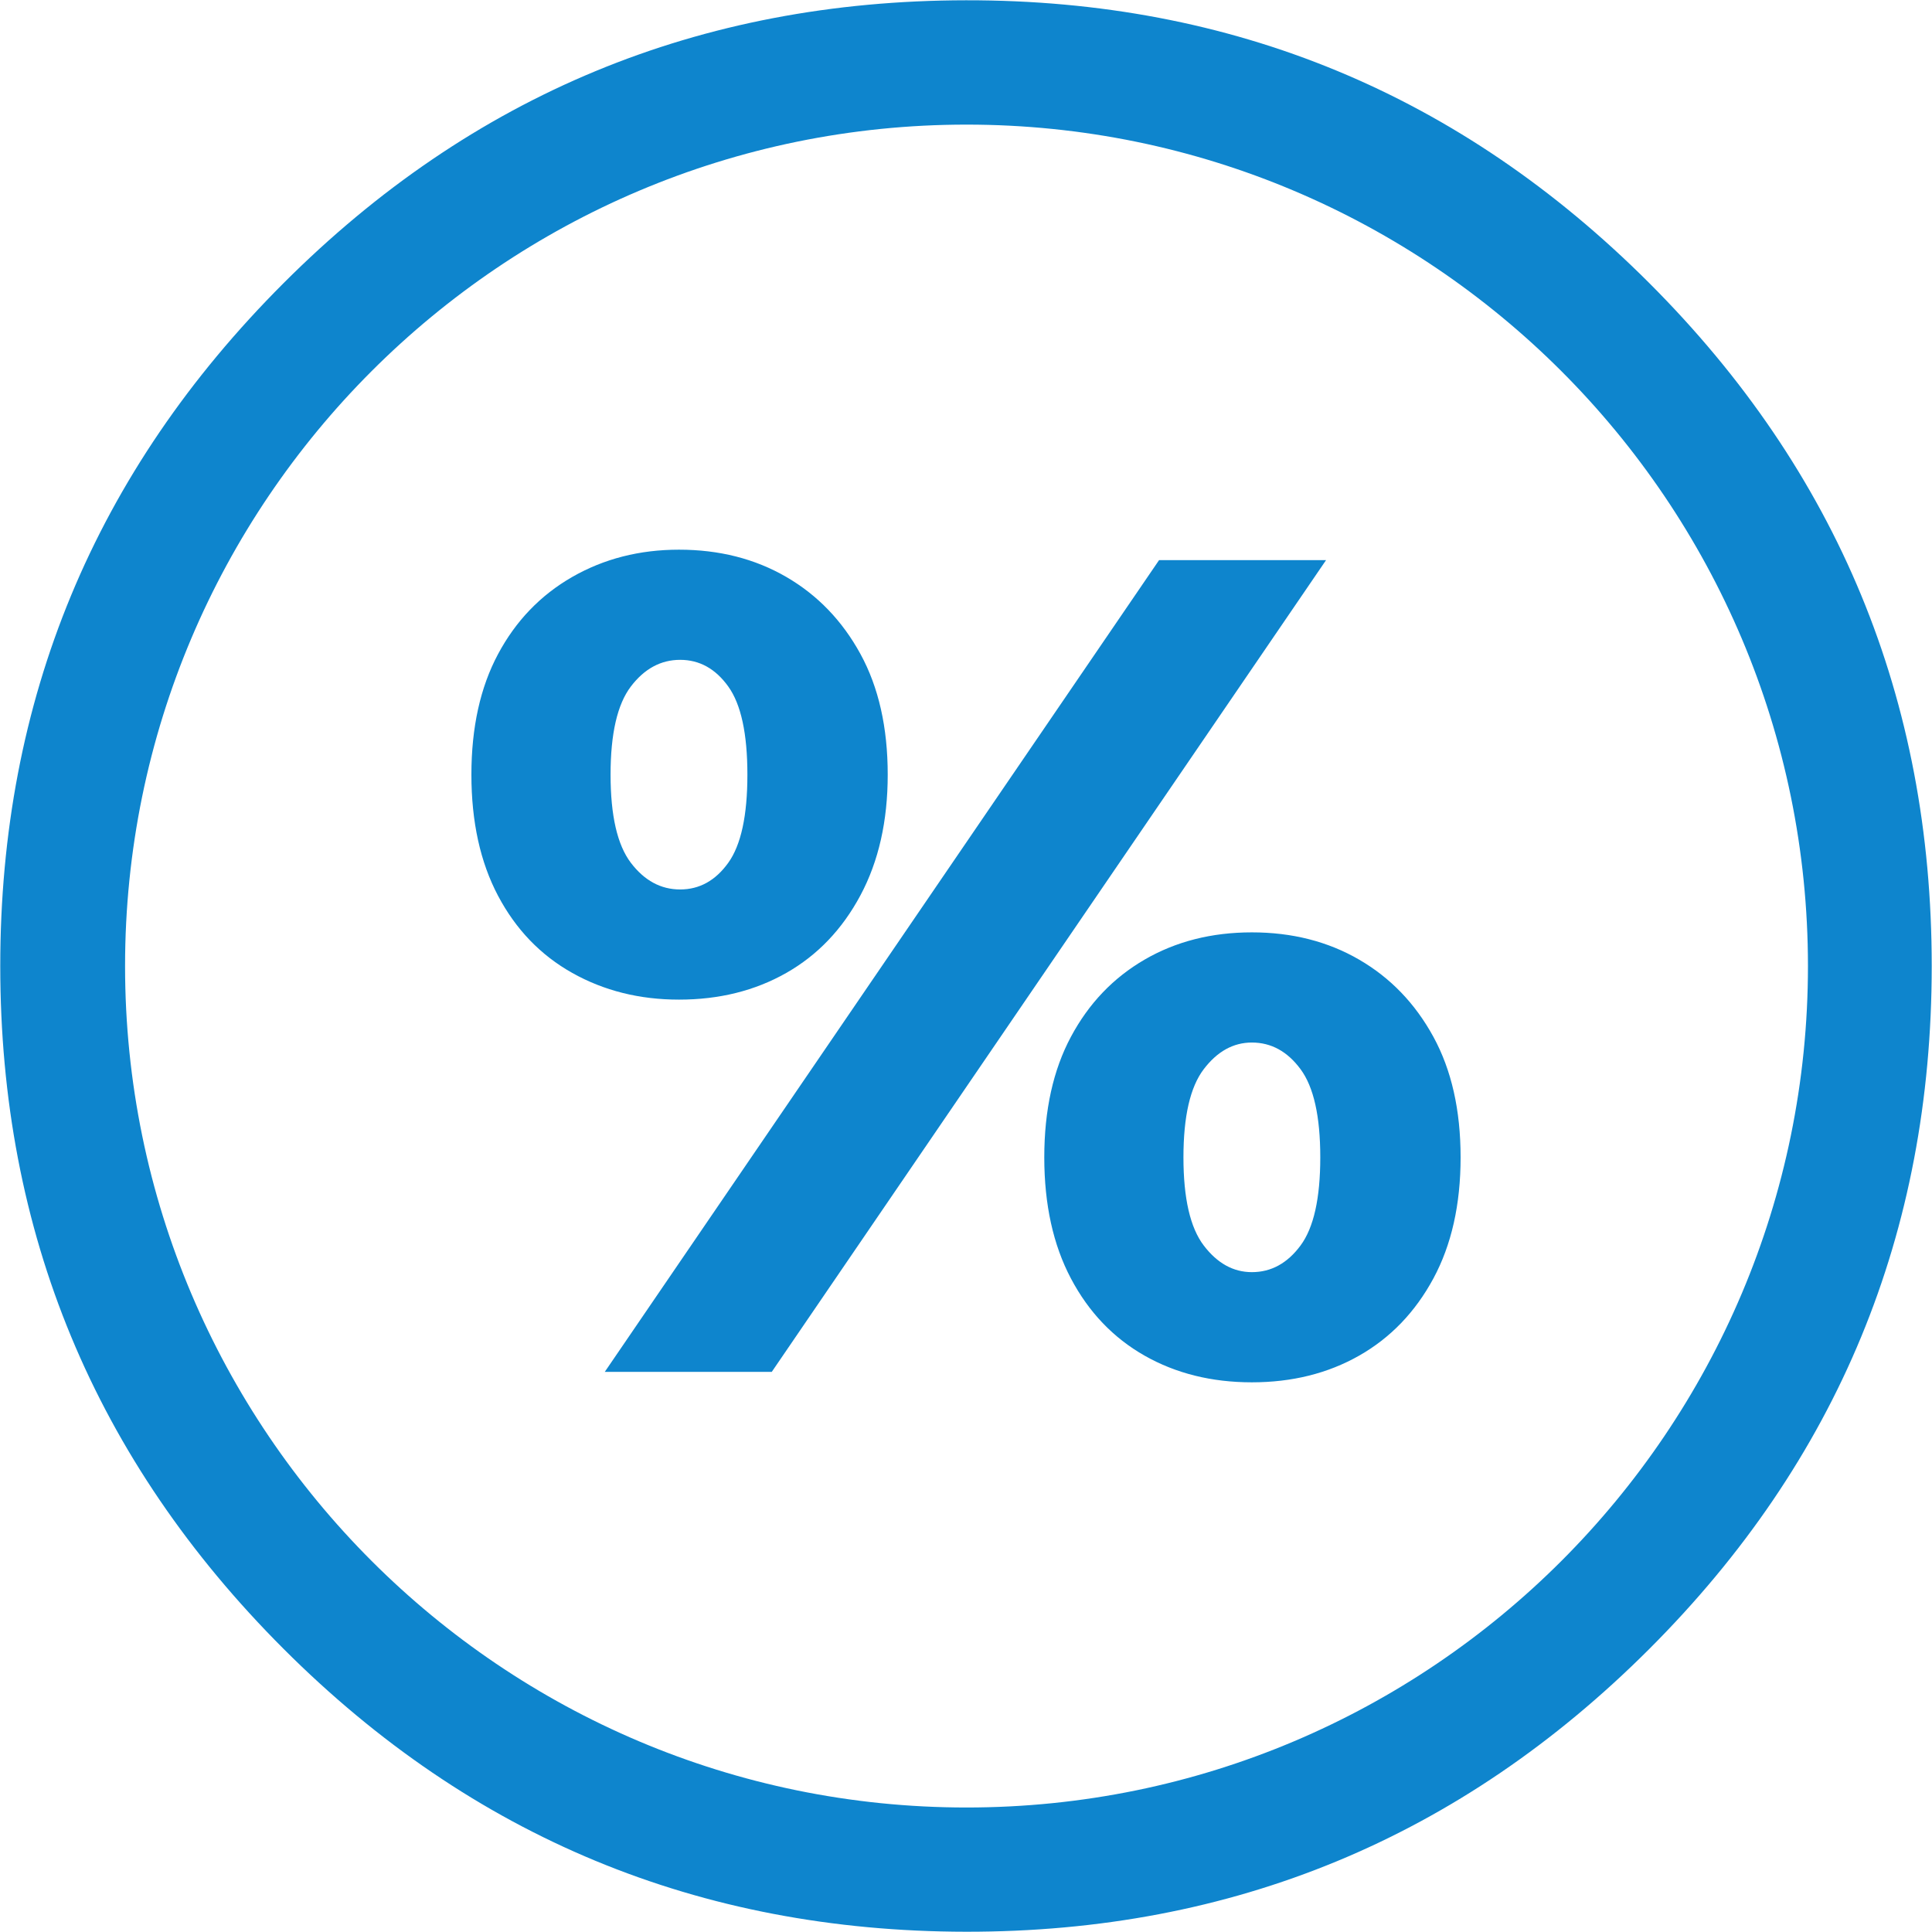 <?xml version="1.0" encoding="UTF-8" standalone="no"?>
<!--Generator: Xara Designer (www.xara.com), SVG filter version: 4.0.0.1-->
<svg xmlns:xlink="http://www.w3.org/1999/xlink" xmlns="http://www.w3.org/2000/svg" stroke-width="0.501" stroke-linejoin="bevel" fill-rule="evenodd" version="1.1" overflow="visible" width="118.575pt" height="118.575pt" viewBox="0 0 118.575 118.575">
  <defs>
    <marker id="DefaultArrow2" markerUnits="strokeWidth" viewBox="0 0 1 1" markerWidth="1" markerHeight="1" overflow="visible" orient="auto">
      <!-- REF_ARROW_STRAIGHT (-2) -->
      <g transform="scale(0.009)">
        <!-- 1/108 -->
        <path d="M -9 54 L -9 -54 L 117 0 z"></path>
      </g>
    </marker>
    <marker id="DefaultArrow3" markerUnits="strokeWidth" viewBox="0 0 1 1" markerWidth="1" markerHeight="1" overflow="visible" orient="auto">
      <!-- REF_ARROW_ANGLED -->
      <g transform="scale(0.009)">
        <path d="M -27 54 L -9 0 L -27 -54 L 135 0 z"></path>
      </g>
    </marker>
    <marker id="DefaultArrow4" markerUnits="strokeWidth" viewBox="0 0 1 1" markerWidth="1" markerHeight="1" overflow="visible" orient="auto">
      <!-- REF_ARROW_ROUNDED -->
      <g transform="scale(0.009)">
        <path d="M -9,0 L -9,-45 C -9,-51.708 2.808,-56.580 9,-54 L 117,-9 C 120.916,-7.369 126.000,-4.242 126,0 C 126,4.242 120.916,7.369 117,9 L 9,54 C 2.808,56.580 -9,51.708 -9,45 z"></path>
      </g>
    </marker>
    <marker id="DefaultArrow5" markerUnits="strokeWidth" viewBox="0 0 1 1" markerWidth="1" markerHeight="1" overflow="visible" orient="auto">
      <!-- REF_ARROW_SPOT -->
      <g transform="scale(0.009)">
        <path d="M -54, 0 C -54,29.807 -29.807,54 0,54 C 29.807,54 54,29.807 54,0 C 54,-29.807 29.807,-54 0,-54 C -29.807,-54 -54,-29.807 -54,0 z"></path>
      </g>
    </marker>
    <marker id="DefaultArrow6" markerUnits="strokeWidth" viewBox="0 0 1 1" markerWidth="1" markerHeight="1" overflow="visible" orient="auto">
      <!-- REF_ARROW_DIAMOND -->
      <g transform="scale(0.009)">
        <path d="M -63,0 L 0,63 L 63,0 L 0,-63 z"></path>
      </g>
    </marker>
    <marker id="DefaultArrow7" markerUnits="strokeWidth" viewBox="0 0 1 1" markerWidth="1" markerHeight="1" overflow="visible" orient="auto">
      <!-- REF_ARROW_FEATHER -->
      <g transform="scale(0.009)">
        <path d="M 18,-54 L 108,-54 L 63,0 L 108,54 L 18, 54 L -36,0 z"></path>
      </g>
    </marker>
    <marker id="DefaultArrow8" markerUnits="strokeWidth" viewBox="0 0 1 1" markerWidth="1" markerHeight="1" overflow="visible" orient="auto">
      <!-- REF_ARROW_FEATHER2 -->
      <g transform="scale(0.009)">
        <path d="M -36,0 L 18,-54 L 54,-54 L 18,-18 L 27,-18 L 63,-54 L 99,-54 L 63,-18 L 72,-18 L 108,-54 L 144,-54 L 90,0 L 144,54 L 108,54 L 72,18 L 63,18 L 99,54 L 63,54 L 27,18 L 18,18 L 54,54 L 18,54 z"></path>
      </g>
    </marker>
    <marker id="DefaultArrow9" markerUnits="strokeWidth" viewBox="0 0 1 1" markerWidth="1" markerHeight="1" overflow="visible" orient="auto">
      <!-- REF_ARROW_HOLLOWDIAMOND -->
      <g transform="scale(0.009)">
        <path d="M 0,45 L -45,0 L 0, -45 L 45, 0 z M 0, 63 L-63, 0 L 0, -63 L 63, 0 z"></path>
      </g>
    </marker>
    <filter id="StainedFilter">
      <feBlend mode="multiply" in2="BackgroundImage" in="SourceGraphic" result="blend"></feBlend>
      <feComposite in="blend" in2="SourceAlpha" operator="in" result="comp"></feComposite>
    </filter>
    <filter id="BleachFilter">
      <feBlend mode="screen" in2="BackgroundImage" in="SourceGraphic" result="blend"></feBlend>
      <feComposite in="blend" in2="SourceAlpha" operator="in" result="comp"></feComposite>
    </filter>
    <filter id="InvertTransparencyBitmapFilter">
      <feComponentTransfer>
        <feFuncR type="gamma" offset="-0.055"></feFuncR>
        <feFuncG type="gamma" offset="-0.055"></feFuncG>
        <feFuncB type="gamma" offset="-0.055"></feFuncB>
      </feComponentTransfer>
      <feComponentTransfer>
        <feFuncR type="linear" slope="-1"></feFuncR>
        <feFuncG type="linear" slope="-1"></feFuncG>
        <feFuncB type="linear" slope="-1"></feFuncB>
        <feFuncA type="linear" slope="1"></feFuncA>
      </feComponentTransfer>
      <feComponentTransfer>
        <feFuncR type="gamma" offset="0"></feFuncR>
        <feFuncG type="gamma" offset="0"></feFuncG>
        <feFuncB type="gamma" offset="0"></feFuncB>
      </feComponentTransfer>
    </filter>
  </defs>
  <g id="Document" fill="none" stroke="black" font-family="Times New Roman" font-size="16" transform="scale(1 -1)">
    <g id="Spread" transform="translate(0 -118.575)">
      <g id="layer">
        <path d="M 17.404,17.377 C 5.813,28.968 0.016,42.939 0.016,59.286 C 0.014,75.637 5.811,89.608 17.404,101.198 C 28.957,112.754 42.917,118.54 59.288,118.558 C 75.655,118.579 89.635,112.79 101.226,101.199 C 112.78,89.645 118.559,75.675 118.558,59.288 C 118.558,42.9 112.782,28.929 101.227,17.375 C 89.636,5.784 75.655,-0.003 59.286,0.016 C 42.92,0.036 28.958,5.823 17.404,17.377 Z M 110.962,59.284 C 110.962,87.79 87.824,110.928 59.319,110.927 C 30.813,110.929 7.674,87.79 7.676,59.284 C 7.675,30.779 30.813,7.641 59.319,7.641 C 87.824,7.64 110.963,30.779 110.962,59.284 Z M 70.248,35.373 C 68.327,36.465 66.82,38.042 65.729,40.106 C 64.637,42.171 64.092,44.65 64.092,47.544 C 64.092,50.439 64.637,52.906 65.729,54.946 C 66.82,56.987 68.327,58.564 70.248,59.679 C 72.17,60.794 74.364,61.352 76.832,61.352 C 79.299,61.352 81.494,60.794 83.415,59.679 C 85.337,58.564 86.855,56.987 87.971,54.946 C 89.086,52.906 89.643,50.439 89.643,47.544 C 89.643,44.65 89.086,42.171 87.971,40.106 C 86.855,38.042 85.337,36.465 83.415,35.373 C 81.494,34.282 79.299,33.736 76.832,33.736 C 74.364,33.736 72.17,34.282 70.248,35.373 Z M 37.117,34.377 L 71.138,84.199 L 81.387,84.199 L 47.366,34.377 L 37.117,34.377 Z M 79.821,42.135 C 80.628,43.226 81.031,45.029 81.031,47.544 C 81.031,50.059 80.628,51.862 79.821,52.953 C 79.014,54.045 78.018,54.59 76.832,54.59 C 75.693,54.59 74.708,54.045 73.878,52.953 C 73.048,51.862 72.633,50.059 72.633,47.544 C 72.633,45.029 73.048,43.226 73.878,42.135 C 74.708,41.044 75.693,40.498 76.832,40.498 C 78.018,40.498 79.014,41.044 79.821,42.135 Z M 35.124,58.861 C 33.179,59.952 31.66,61.53 30.569,63.594 C 29.477,65.658 28.932,68.137 28.932,71.032 C 28.932,73.926 29.477,76.393 30.569,78.434 C 31.66,80.474 33.179,82.052 35.124,83.167 C 37.069,84.282 39.252,84.839 41.672,84.839 C 44.139,84.839 46.334,84.282 48.256,83.167 C 50.177,82.052 51.696,80.474 52.811,78.434 C 53.926,76.393 54.483,73.926 54.483,71.032 C 54.483,68.185 53.926,65.717 52.811,63.629 C 51.696,61.542 50.177,59.952 48.256,58.861 C 46.334,57.769 44.139,57.224 41.672,57.224 C 39.252,57.224 37.069,57.769 35.124,58.861 Z M 44.697,65.622 C 45.48,66.714 45.871,68.517 45.871,71.032 C 45.871,73.546 45.48,75.349 44.697,76.441 C 43.914,77.532 42.929,78.078 41.743,78.078 C 40.557,78.078 39.549,77.532 38.718,76.441 C 37.888,75.349 37.473,73.546 37.473,71.032 C 37.473,68.517 37.888,66.714 38.718,65.622 C 39.549,64.531 40.557,63.985 41.743,63.985 C 42.929,63.985 43.914,64.531 44.697,65.622 Z" fill-rule="nonzero" stroke-linejoin="round" stroke-linecap="round" stroke-width="2.01" stroke="none" fill="#0e85cd" marker-start="none" marker-end="none" stroke-miterlimit="79.84"></path>
      </g>
    </g>
  </g>
</svg>
